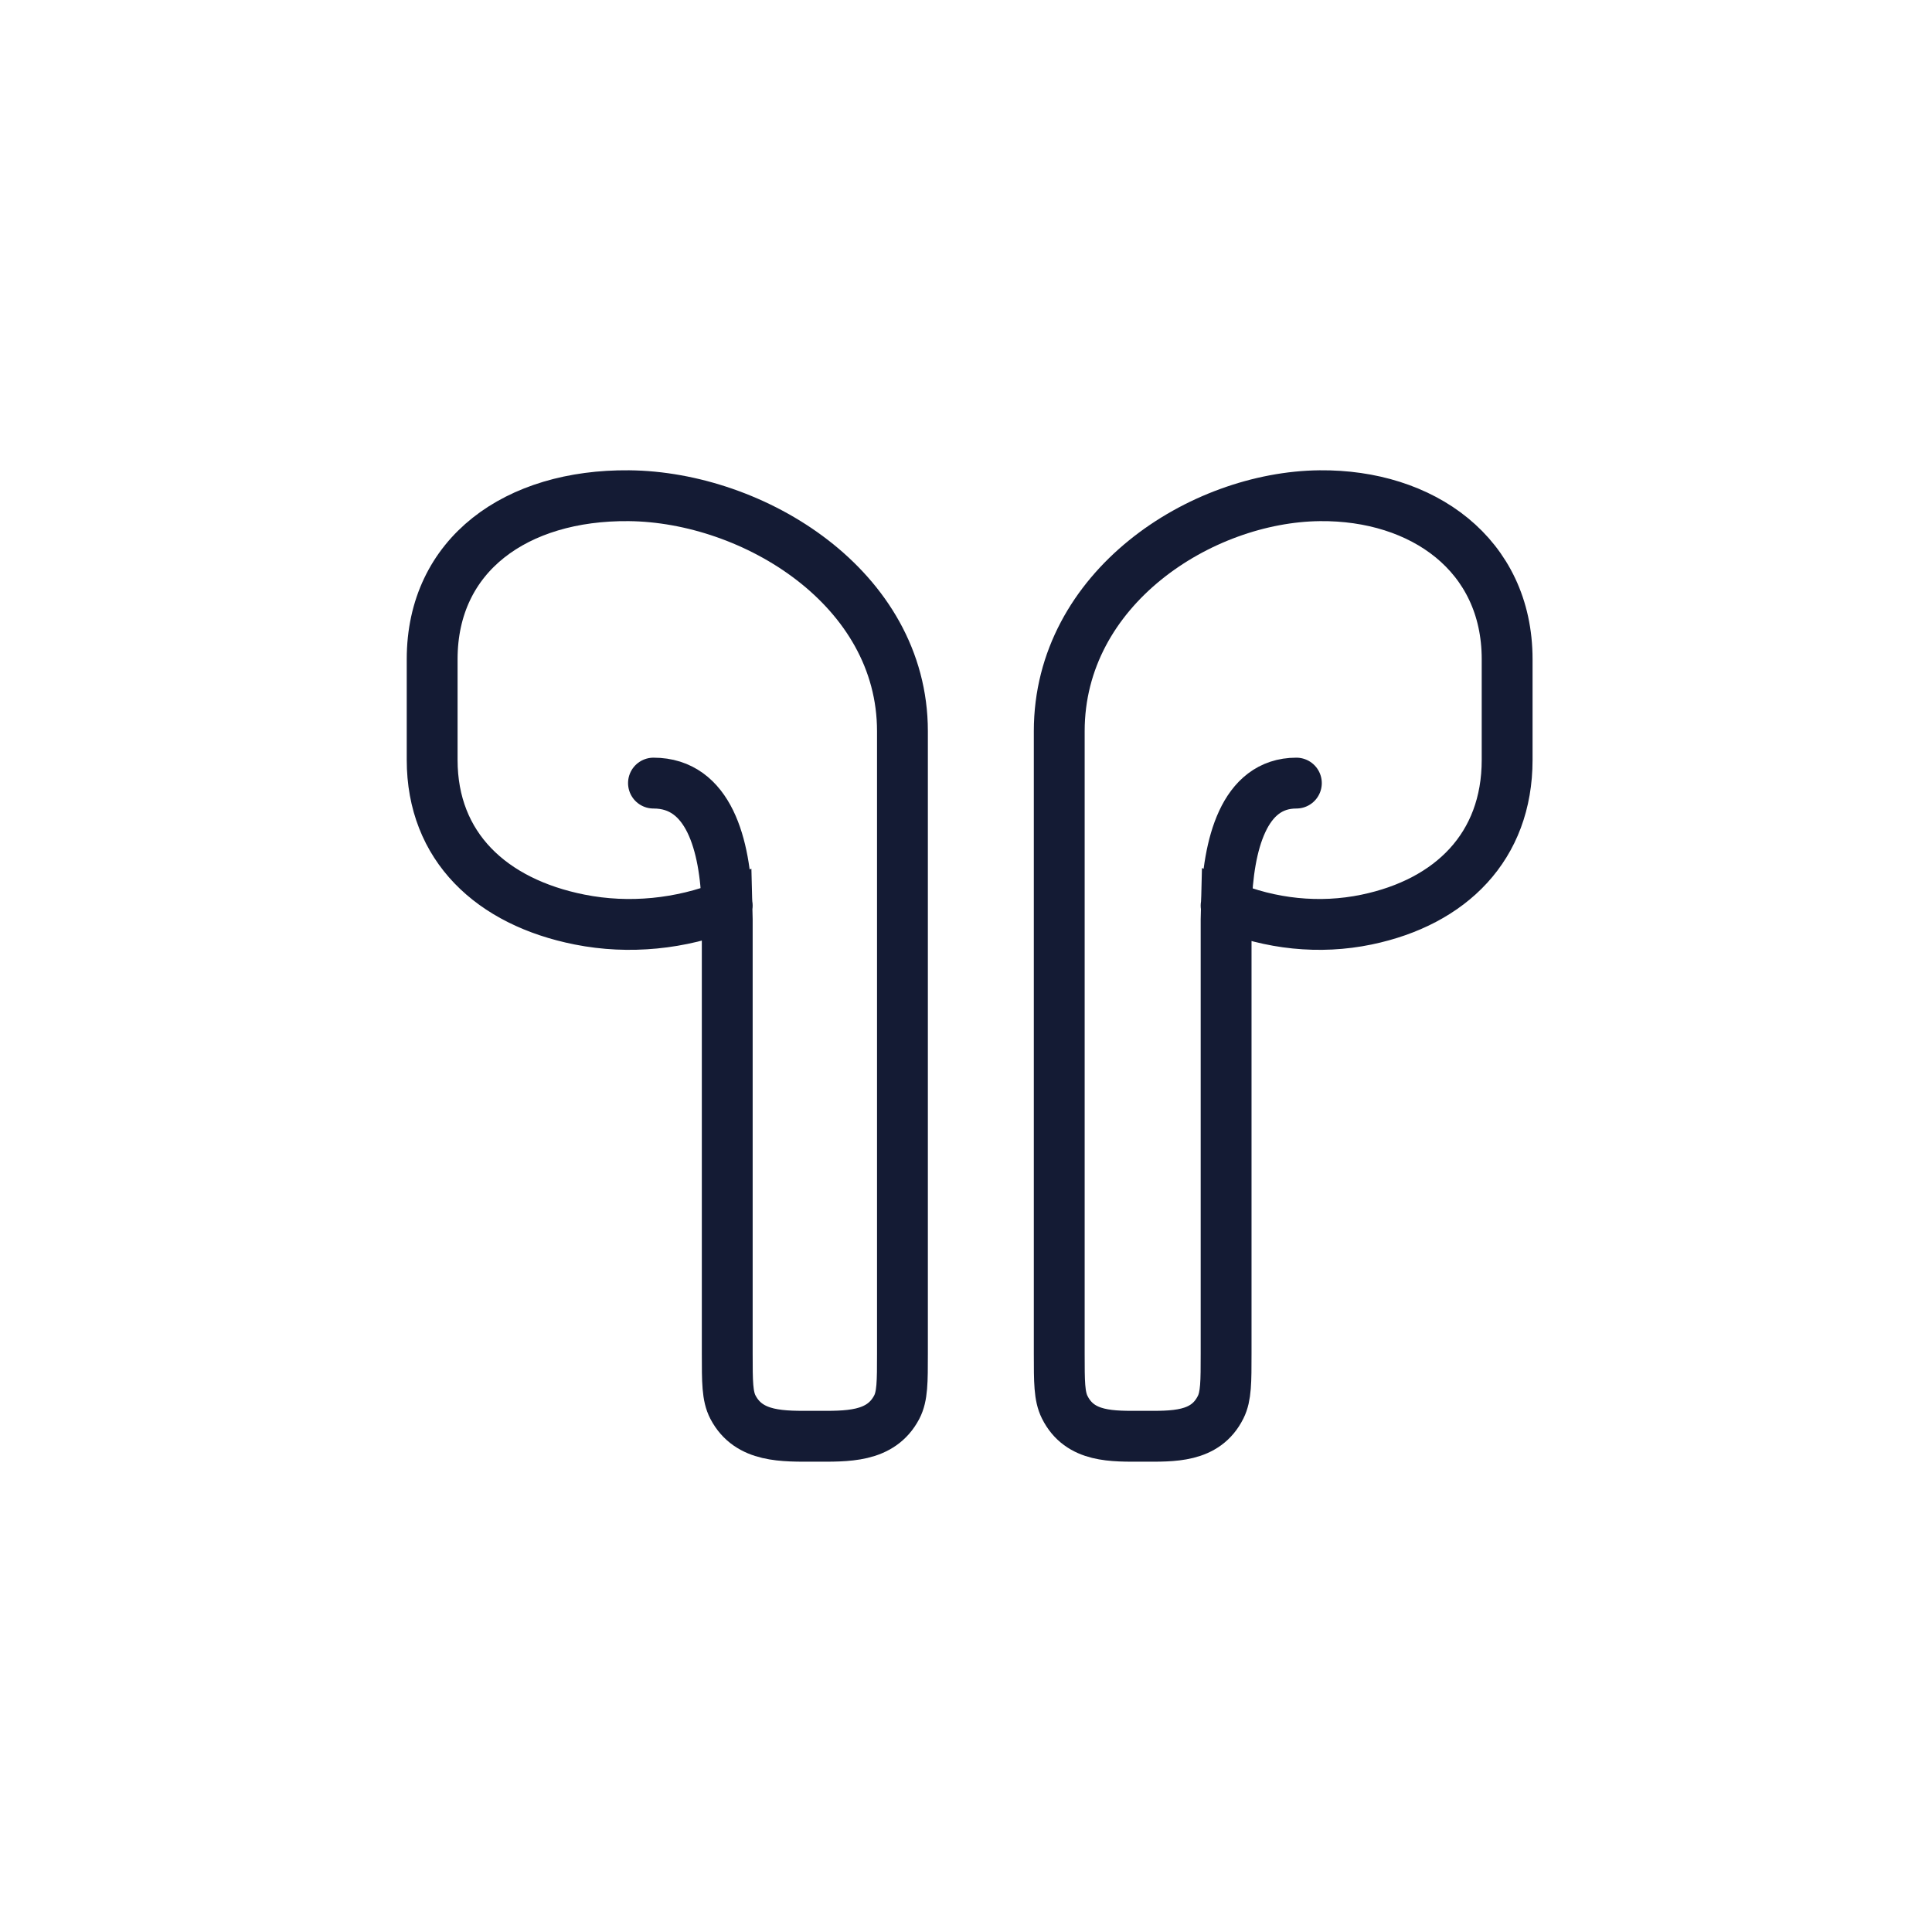 <svg xmlns="http://www.w3.org/2000/svg" fill="none" viewBox="0 0 76 76" height="76" width="76">
<path stroke-linecap="round" stroke-width="2" stroke="#141B34" d="M28.6 35.629C26.788 36.348 24.752 36.561 22.804 36.174C19.329 35.485 17 33.307 17 29.892V25.931C17 21.806 20.321 19.459 24.739 19.5C29.646 19.547 35.5 23.125 35.5 28.763V53.245C35.5 54.364 35.5 54.923 35.276 55.353C34.644 56.562 33.292 56.499 32.054 56.499C30.816 56.499 29.463 56.562 28.832 55.353C28.608 54.923 28.608 54.364 28.608 53.245V36.16C28.608 35.977 28.605 35.8 28.6 35.629ZM28.6 35.629L28.608 35.626M28.6 35.629C28.529 33.234 27.882 30.805 25.706 30.805"></path>
<path stroke-linecap="round" stroke-width="2" stroke="#141B34" d="M48.239 35.629C49.965 36.348 51.904 36.561 53.759 36.174C57.069 35.485 59.287 33.307 59.287 29.892V25.931C59.287 21.809 55.944 19.461 51.917 19.5C47.243 19.547 41.668 23.125 41.668 28.763V53.245C41.668 54.364 41.668 54.923 41.882 55.353C42.483 56.562 43.771 56.499 44.95 56.499C46.129 56.499 47.417 56.562 48.018 55.353C48.232 54.923 48.232 54.364 48.232 53.245V36.16C48.232 35.977 48.234 35.8 48.239 35.629ZM48.239 35.629L48.232 35.626M48.239 35.629C48.307 33.234 48.923 30.805 50.996 30.805"></path>
</svg>
